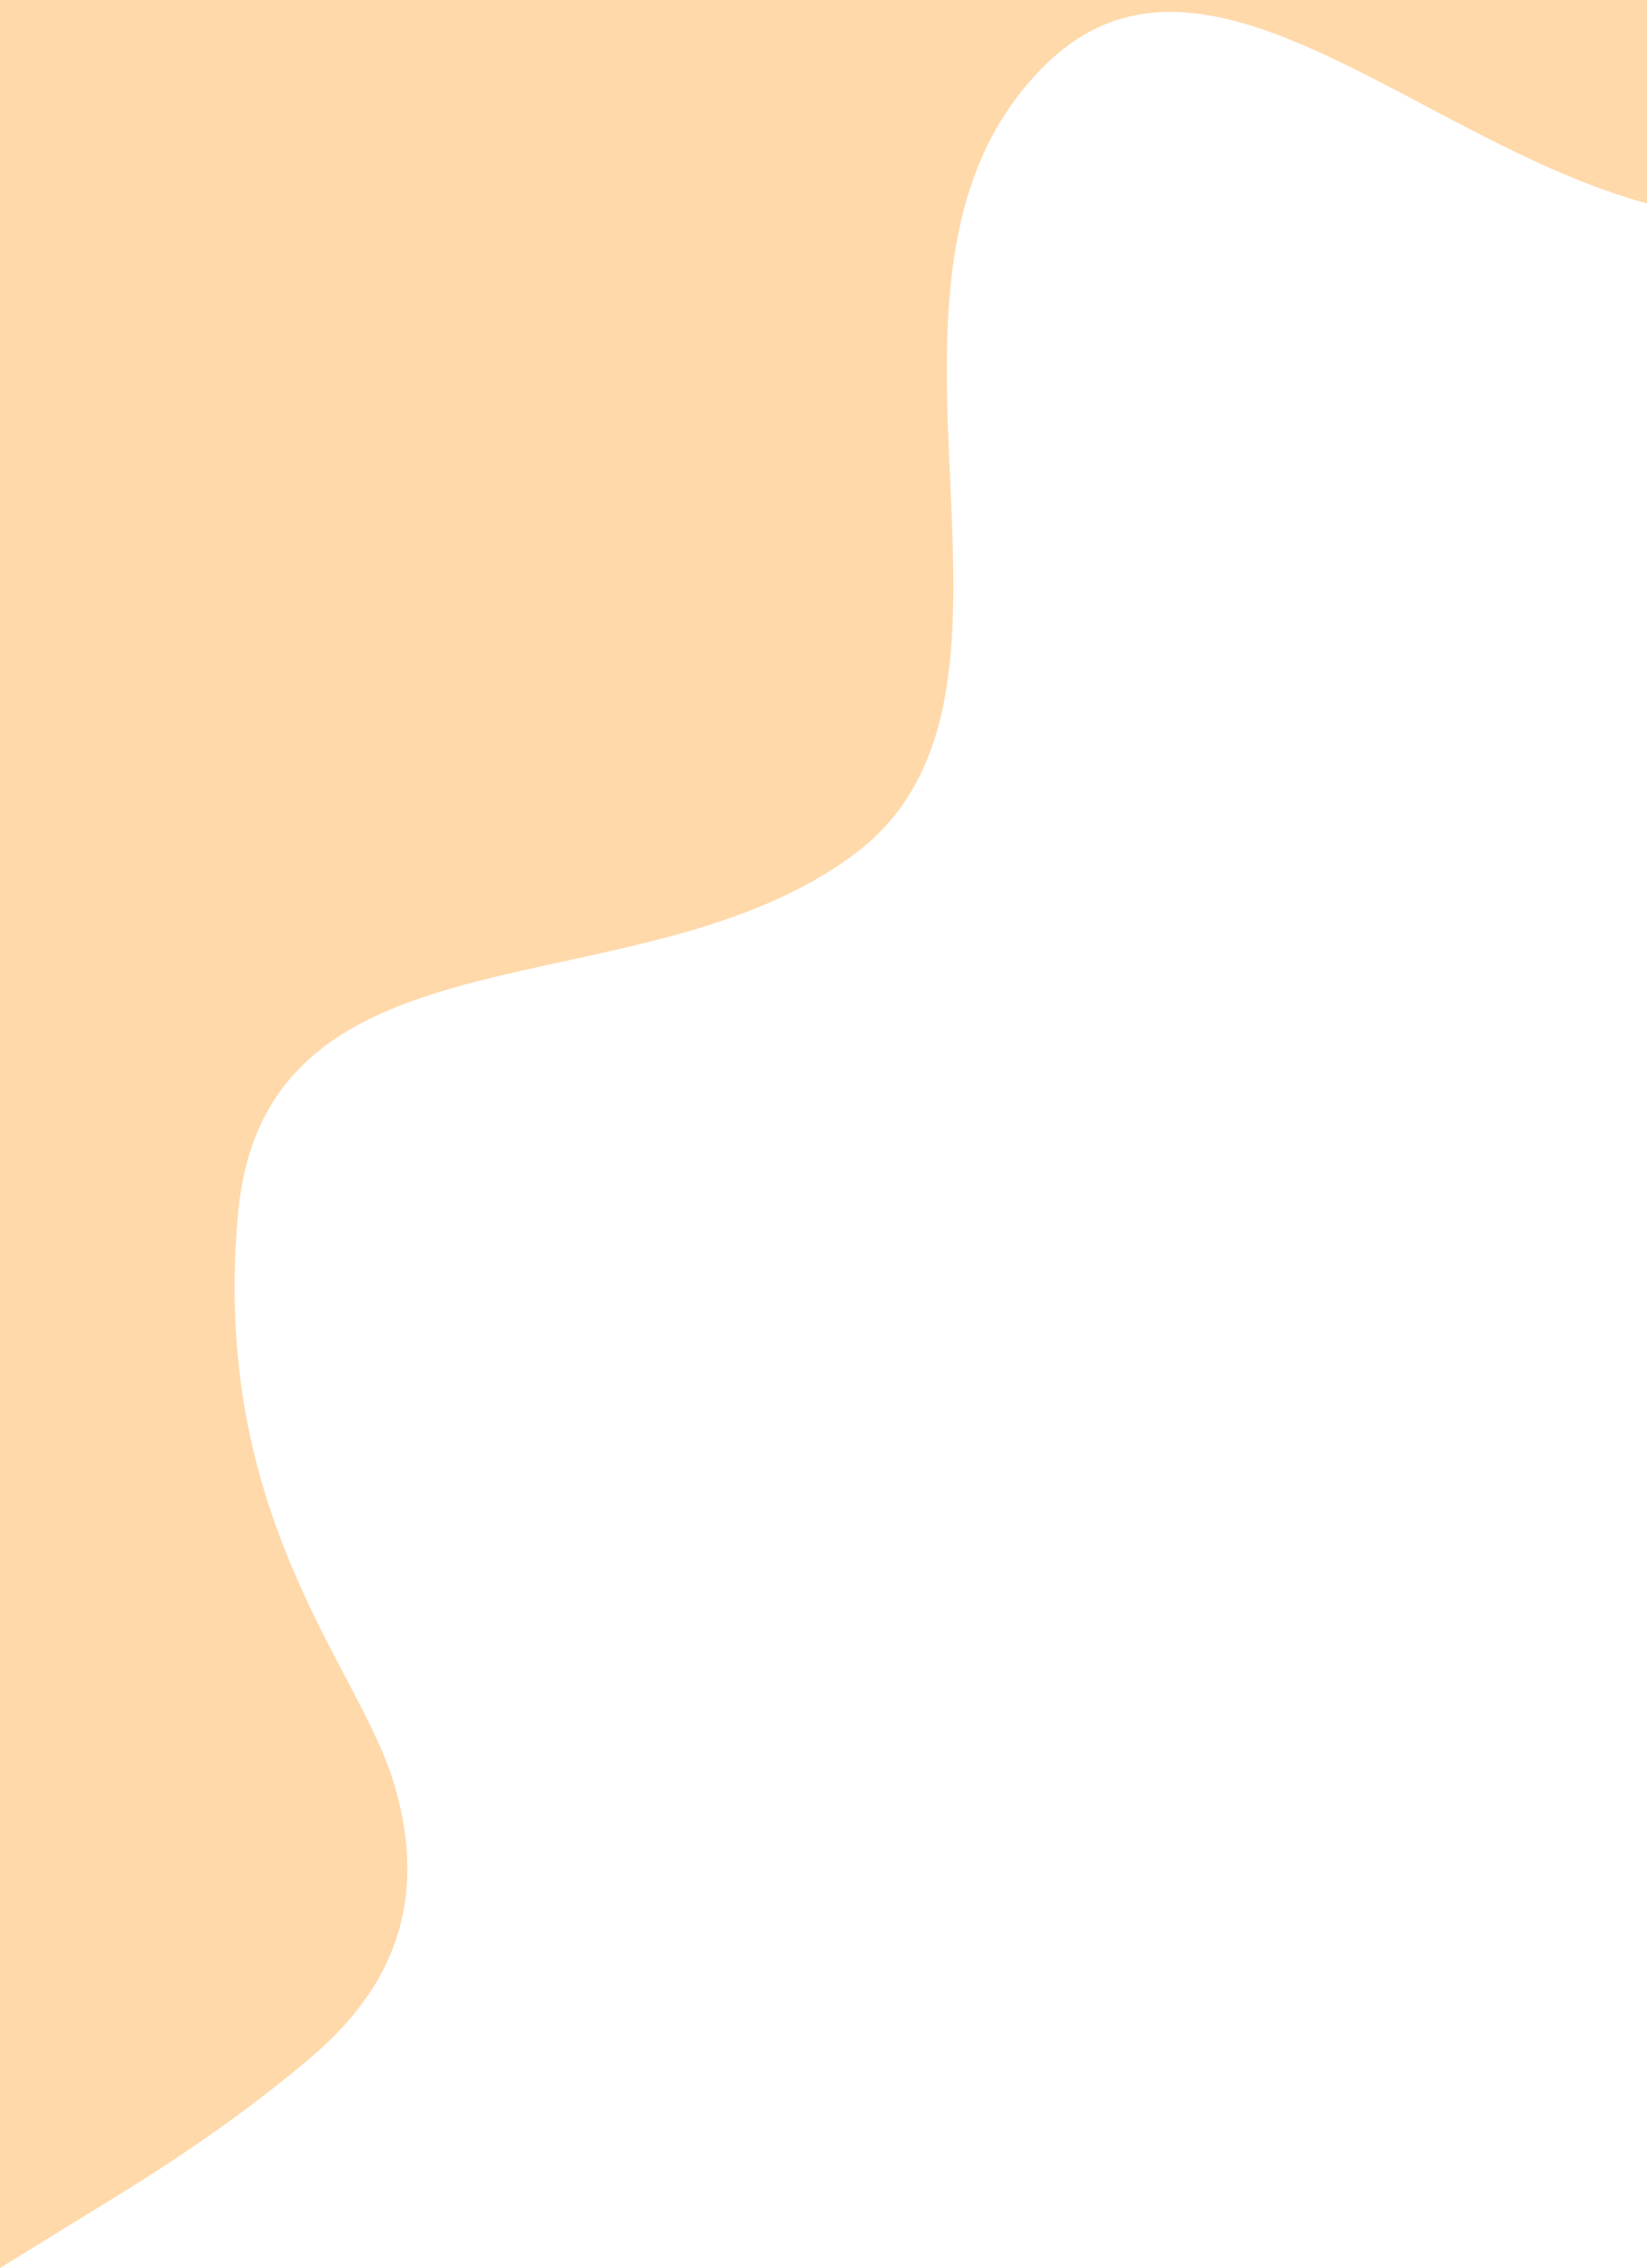 <?xml version="1.0" encoding="UTF-8"?>
<svg viewBox="0 0 375 516" version="1.1" xmlns="http://www.w3.org/2000/svg" xmlns:xlink="http://www.w3.org/1999/xlink">
    <title>Artboard Copy 5</title>
    <g id="Artboard-Copy-5" stroke="none" stroke-width="1" fill="none" fill-rule="evenodd">
        <path d="M375,0 L375,46.297 C322.576,31.996 274.265,-20.477 238.243,14.538 C188.388,62.999 244.085,156.932 194.845,194.094 C145.606,231.255 60.36,207.51 54.177,276.355 C47.993,345.2 81.623,378.958 89.663,405.615 C97.702,432.272 89.622,452.087 70.875,468.022 C58.378,478.645 43.665,489.153 26.739,499.548 L-5.68434189e-14,516 L0,0 L375,0 Z" id="Combined-Shape" fill="#FFD9AA"></path>
    </g>
</svg>